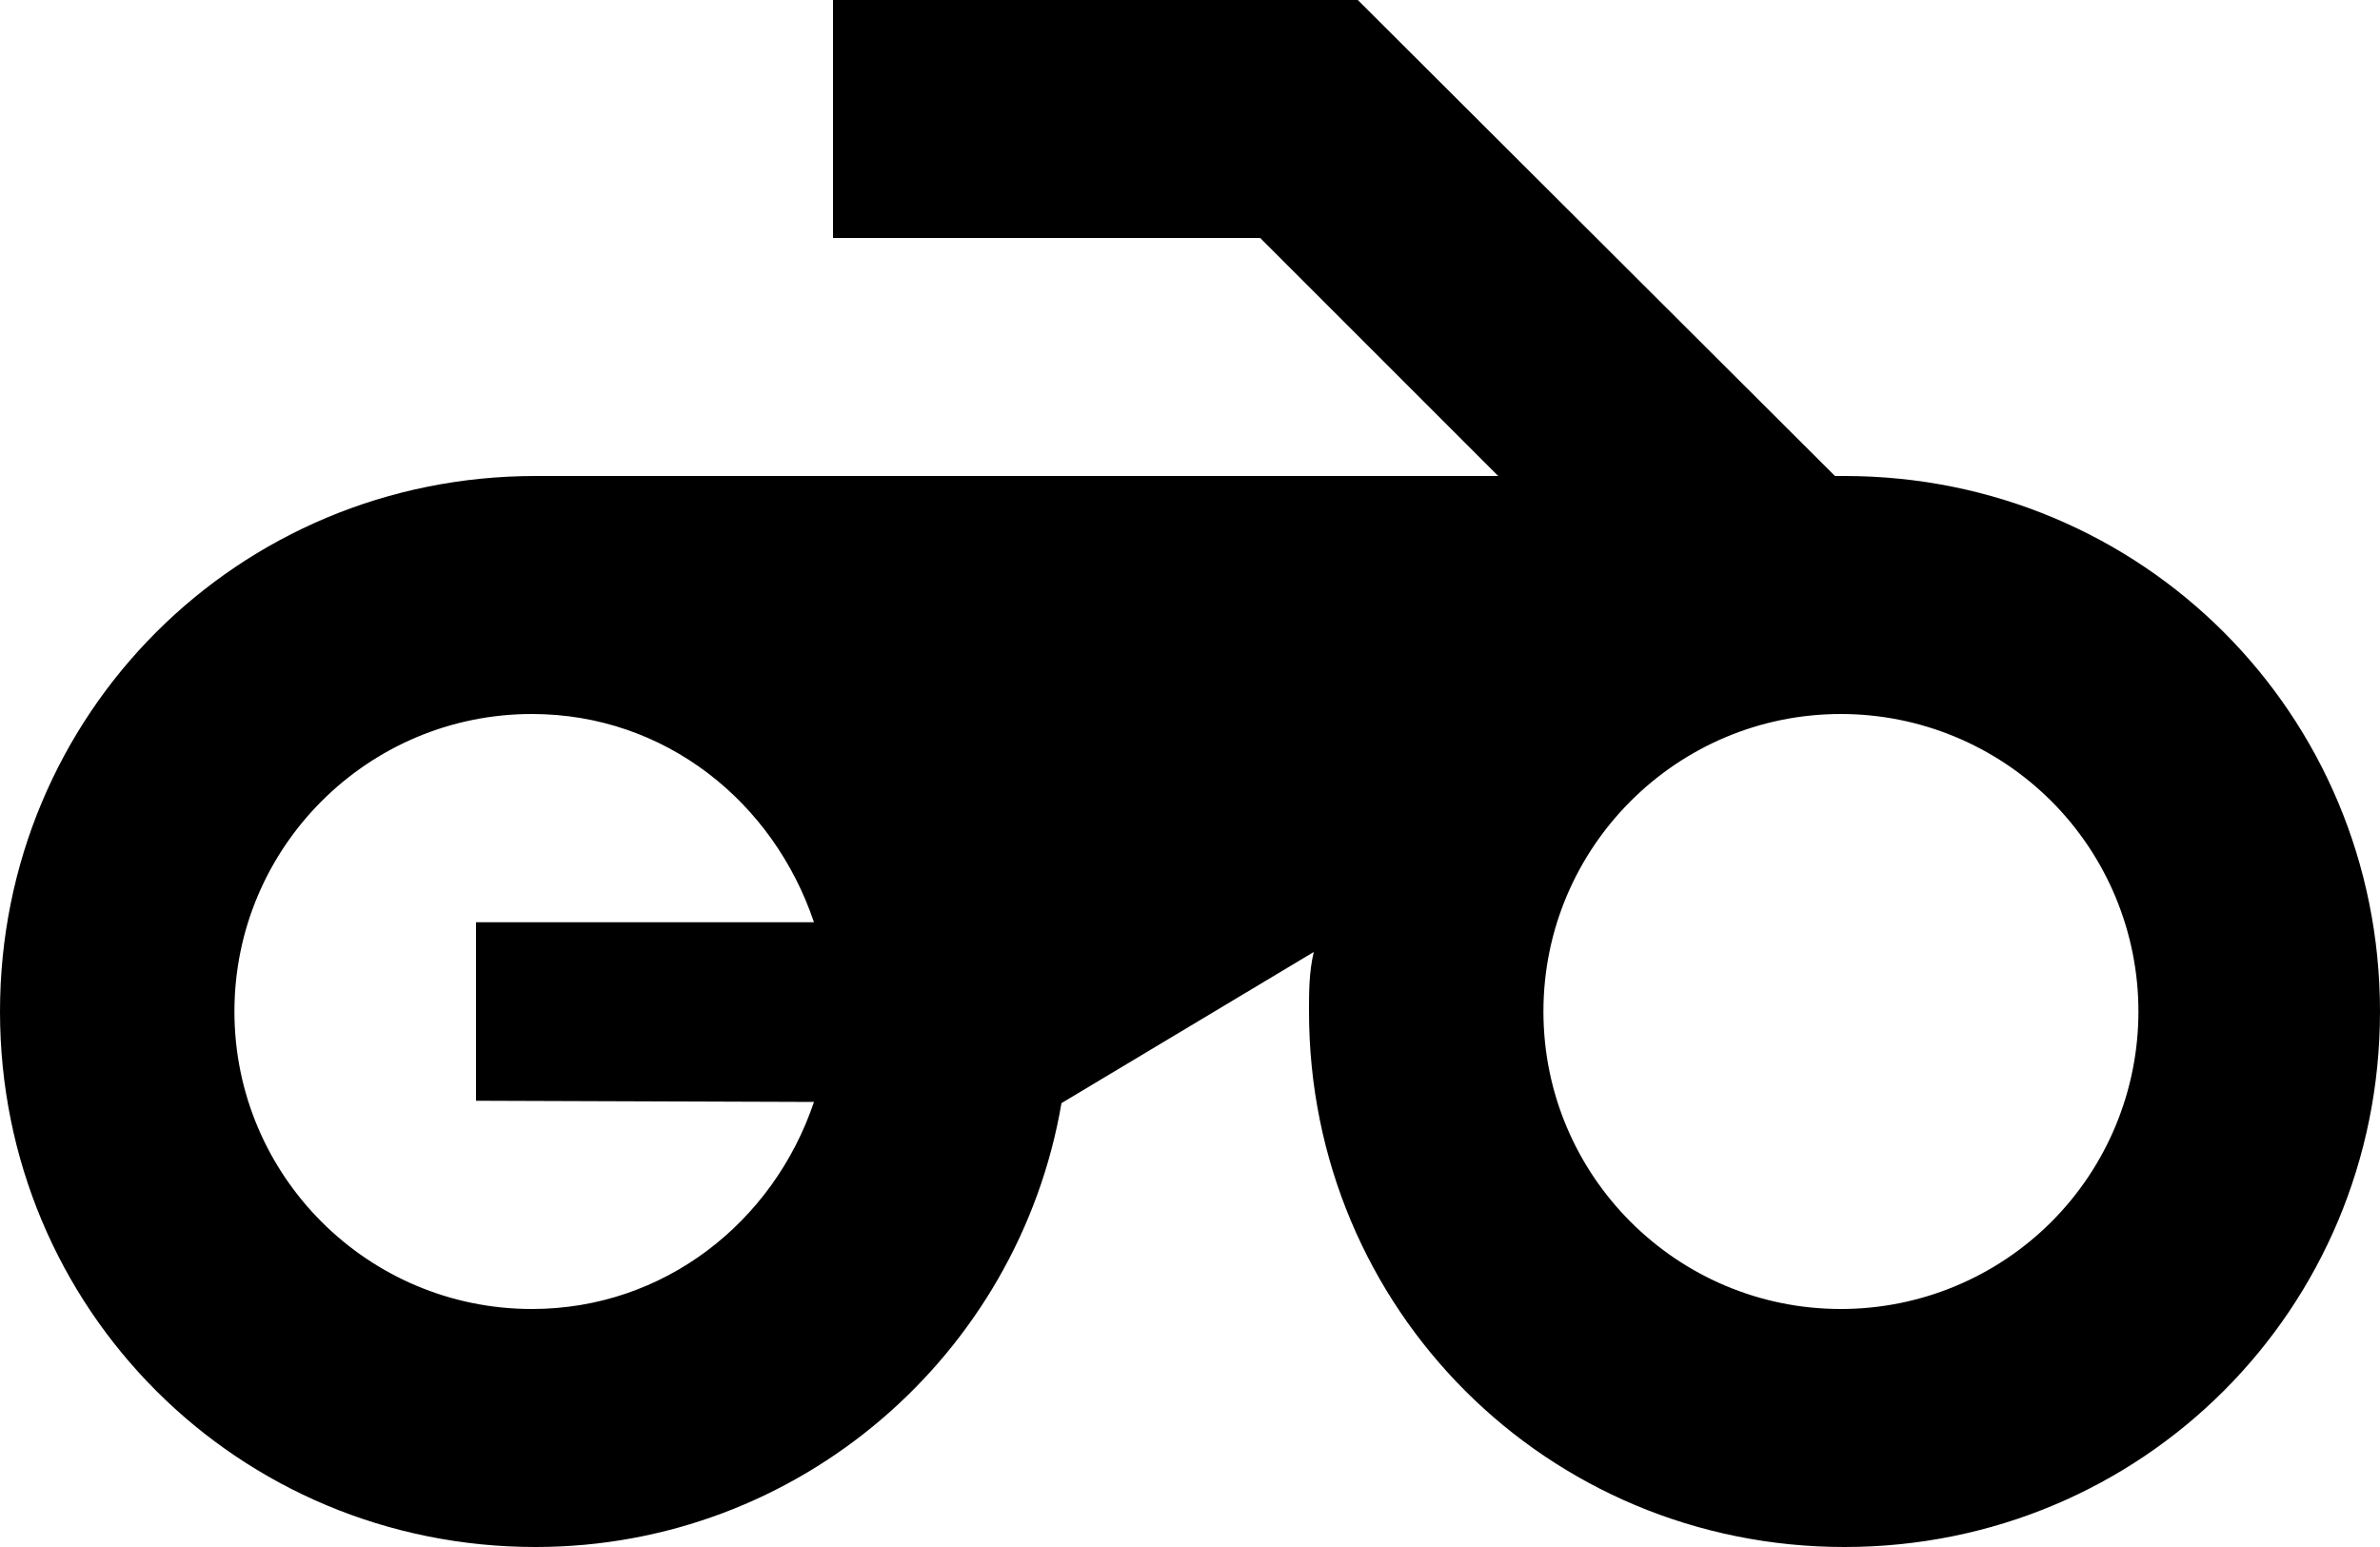 <svg width="20" height="13" viewBox="0 0 20 13" fill="none" xmlns="http://www.w3.org/2000/svg">
<path d="M15.42 4L11.41 0H7V2H10.59L12.59 4H4.5C2 4 0 6 0 8.5C0 11 2 13 4.5 13C6.72 13 8.56 11.38 8.92 9.27L11.04 8C11 8.17 11 8.33 11 8.5C11 11 13 13 15.5 13C18 13 20 11 20 8.5C20 6 18 4 15.5 4M6.84 9.26C6.5 10.27 5.58 11 4.47 11C3.09 11 1.97 9.88 1.97 8.5C1.97 7.12 3.09 6 4.47 6C5.59 6 6.5 6.74 6.84 7.75H4V9.25L6.84 9.26ZM15.47 11C14.09 11 12.97 9.88 12.97 8.5C12.97 7.12 14.09 6 15.47 6C16.133 6 16.769 6.263 17.238 6.732C17.707 7.201 17.97 7.837 17.97 8.5C17.97 9.163 17.707 9.799 17.238 10.268C16.769 10.737 16.133 11 15.47 11Z" fill="black"/>
</svg>
